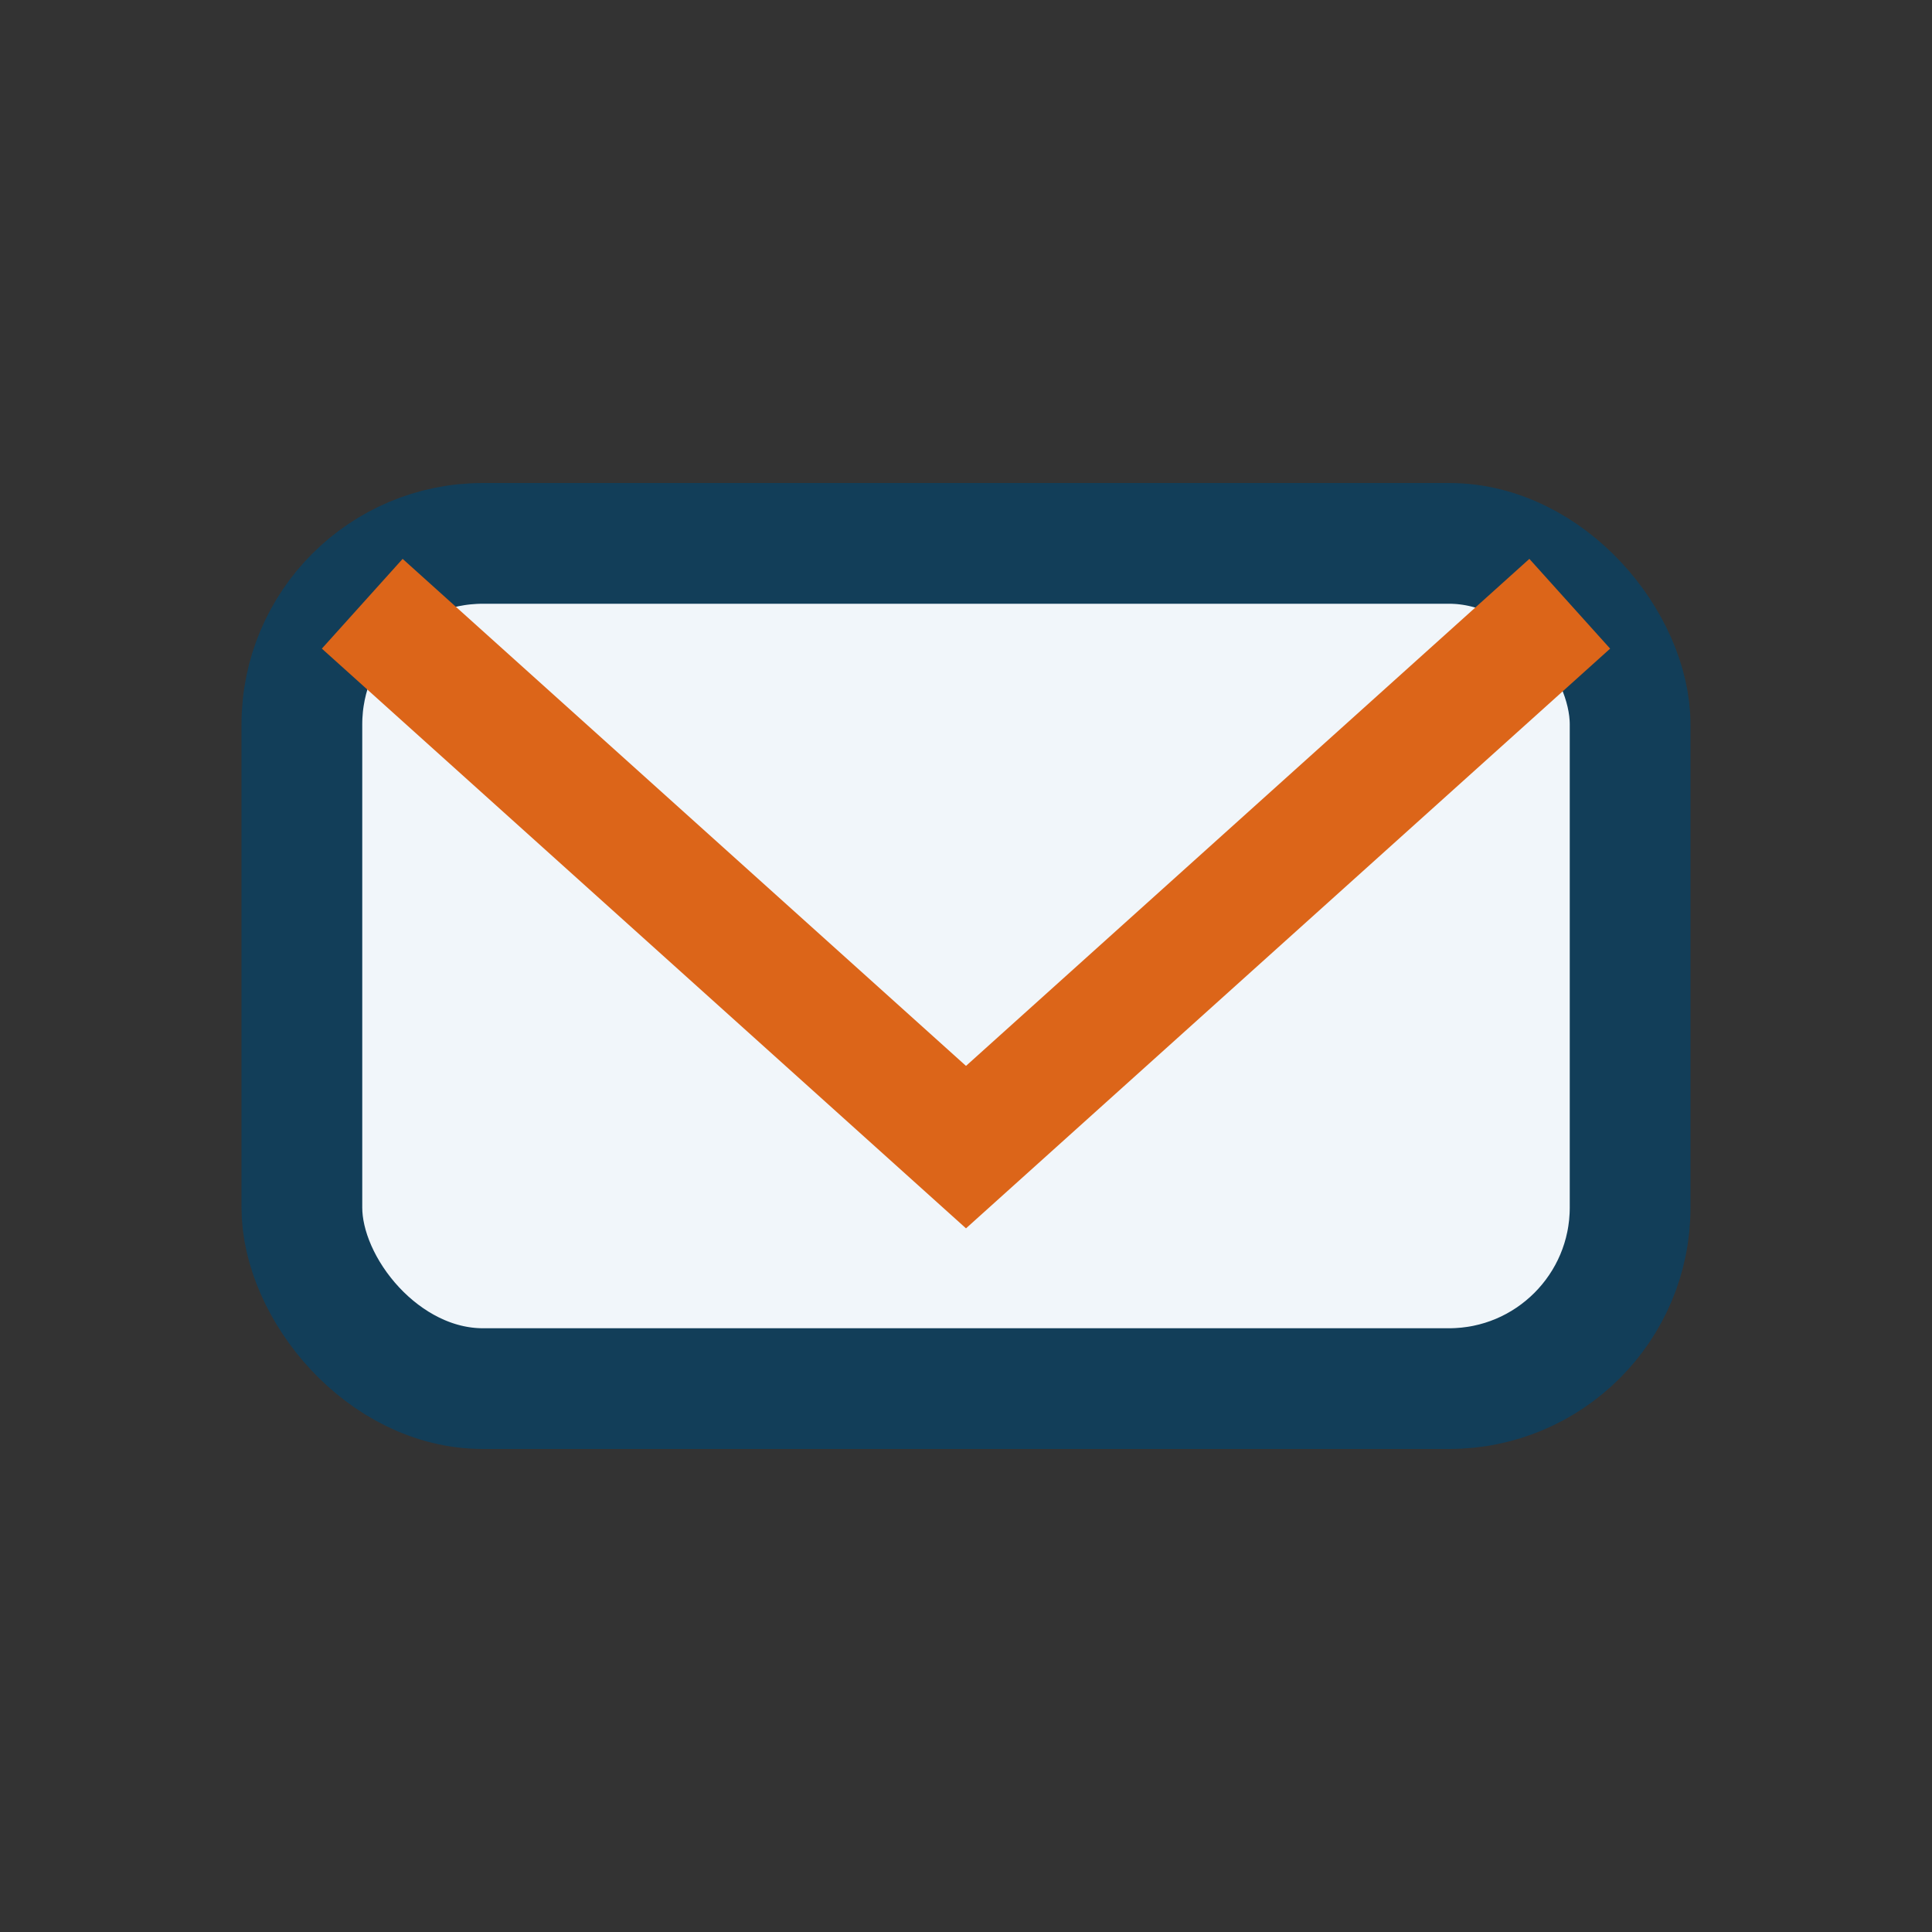 <?xml version="1.0" encoding="UTF-8"?>
<svg xmlns="http://www.w3.org/2000/svg" width="32" height="32" viewBox="0 0 32 32"><rect x="0" y="0" width="32" height="32" fill="#333333" stroke="none"/><rect x="5" y="9" width="22" height="14" rx="3" fill="#f1f6fa" stroke="#123e59" stroke-width="2"/><polyline points="6,10 16,19 26,10" fill="none" stroke="#dc6519" stroke-width="2"/></svg>